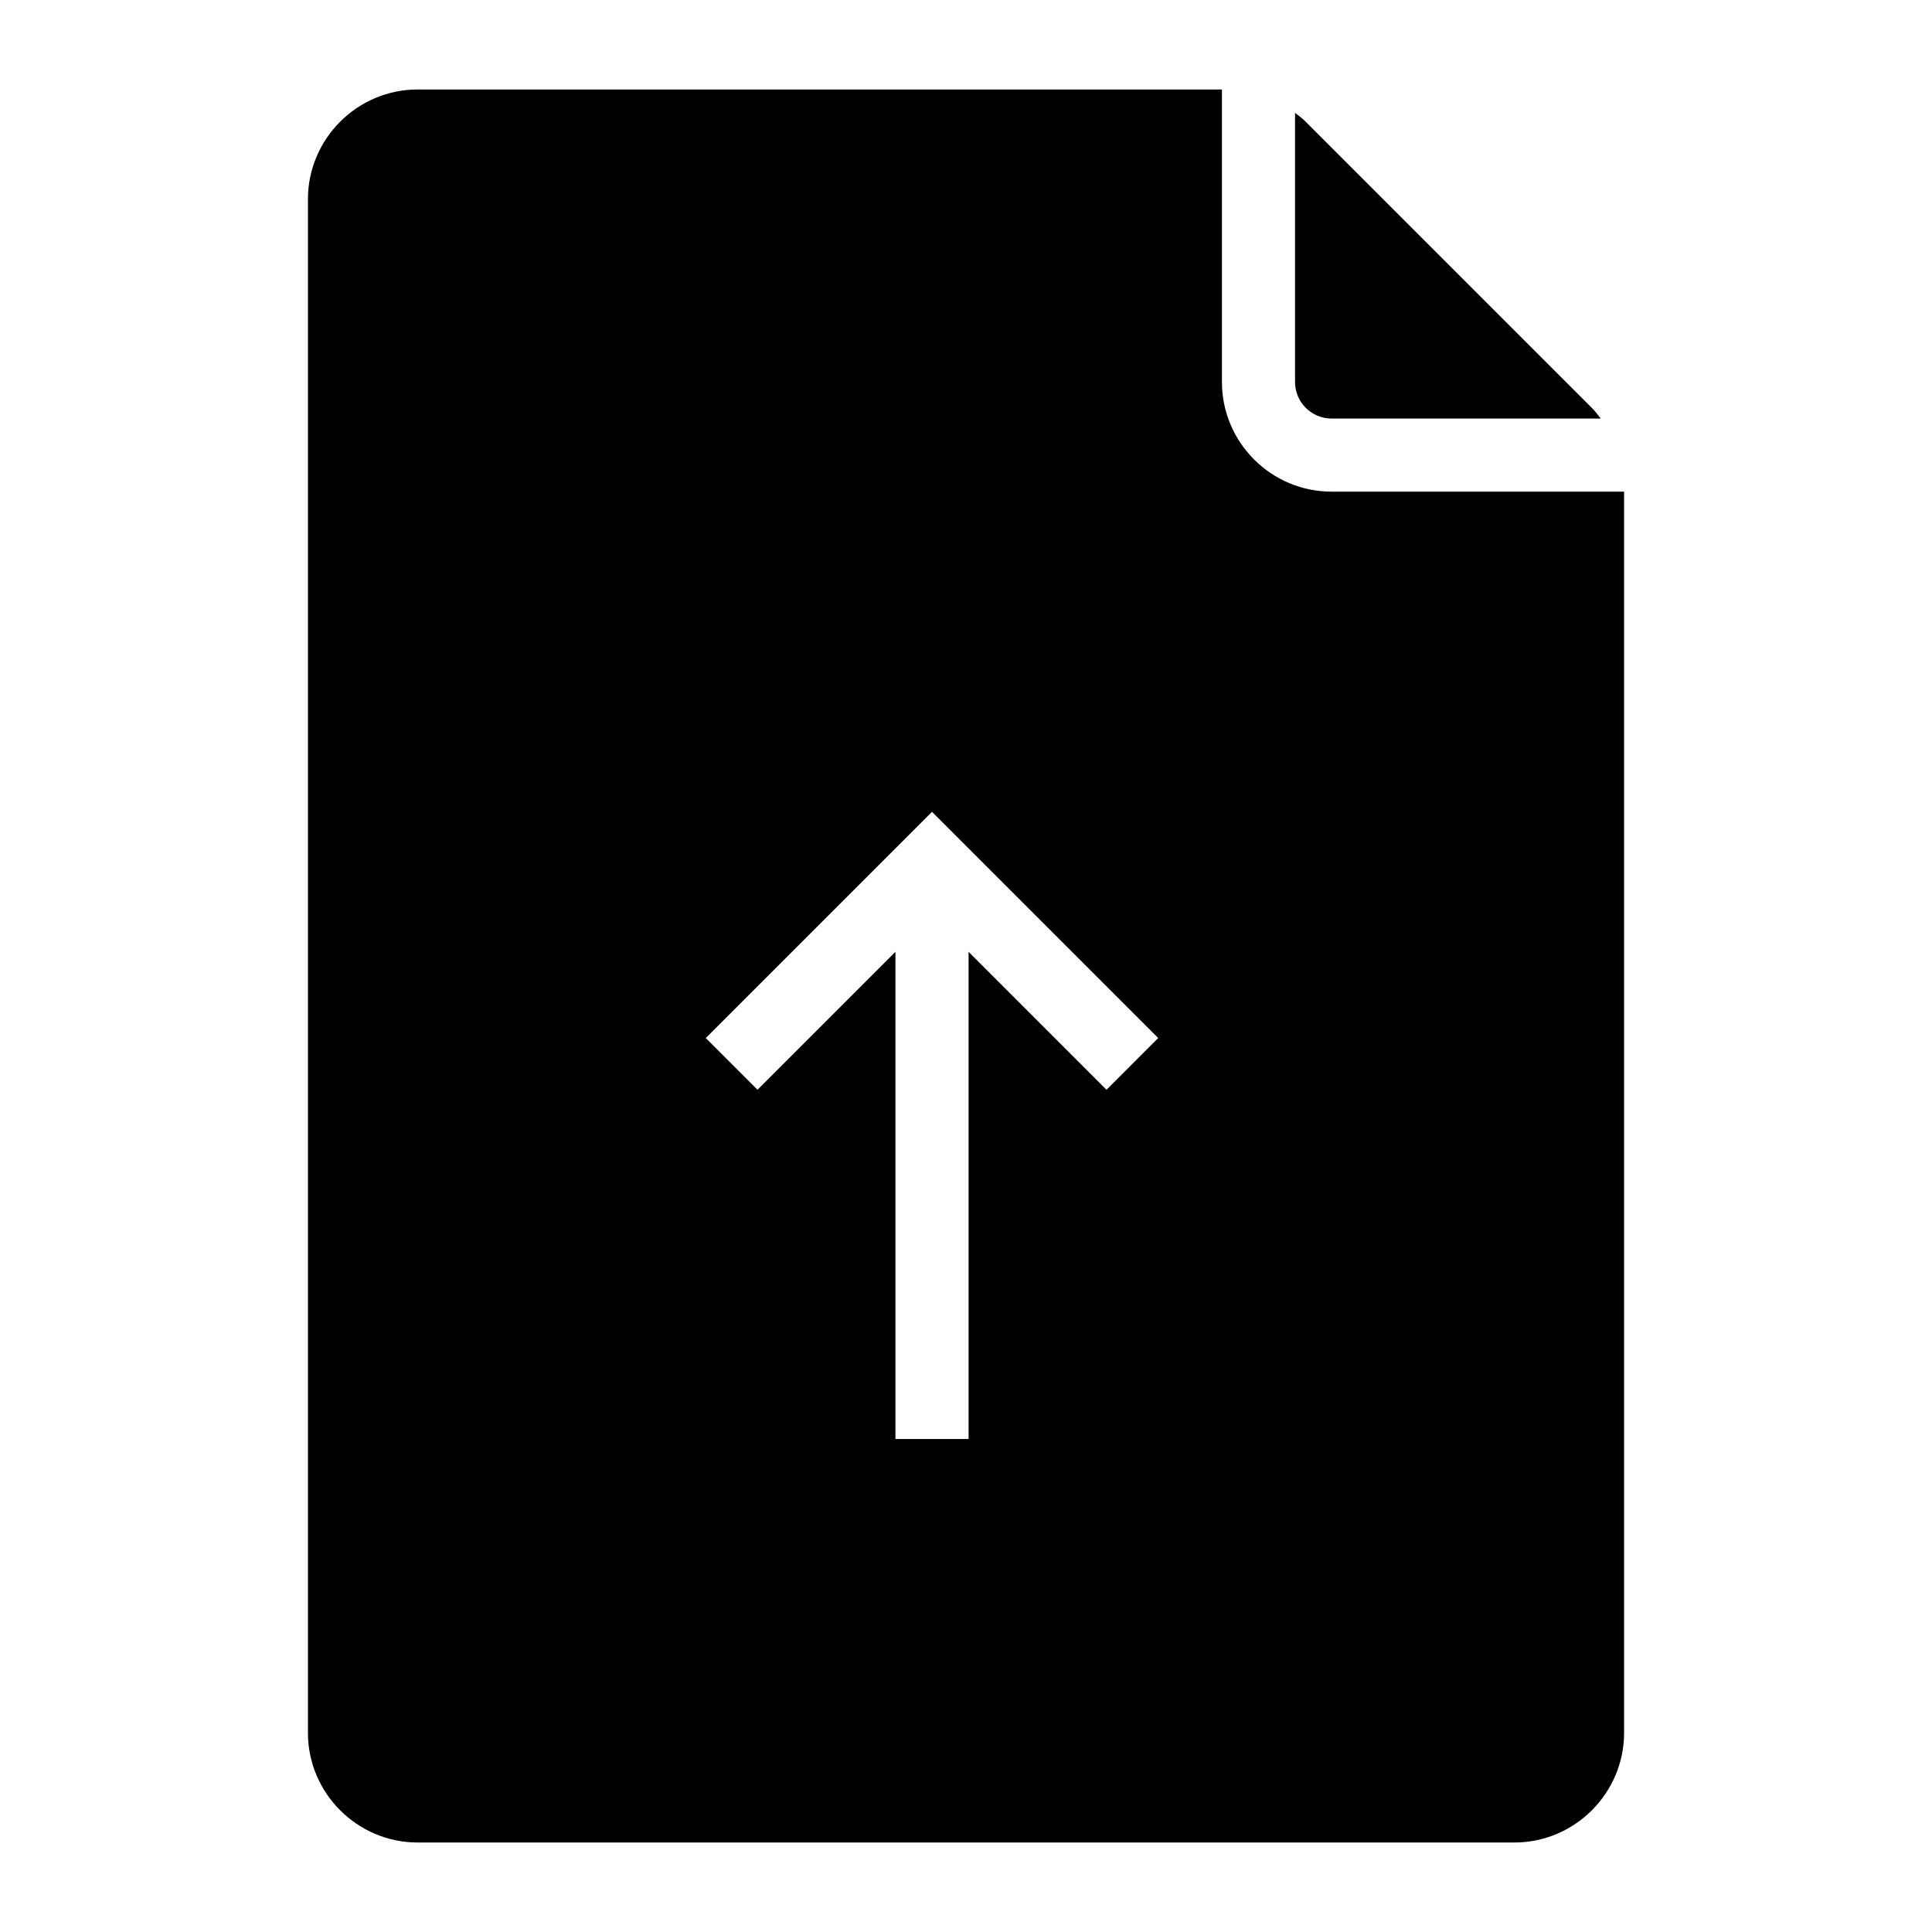 <?xml version="1.0" encoding="UTF-8"?>
<!-- Uploaded to: ICON Repo, www.iconrepo.com, Generator: ICON Repo Mixer Tools -->
<svg fill="#000000" width="800px" height="800px" version="1.1" viewBox="144 144 512 512" xmlns="http://www.w3.org/2000/svg">
 <g>
  <path d="m496.89 254.92h71.32c-0.75-0.957-1.457-1.949-2.34-2.816l-75.863-75.863c-0.863-0.879-1.852-1.582-2.809-2.332v71.324c0 5.34 4.348 9.688 9.691 9.688z"/>
  <path d="m496.89 274.29c-16.027 0-29.066-13.039-29.066-29.066v-77.512h-213.15c-15.984 0-29.066 13.078-29.066 29.066v406.44c0 15.988 13.078 29.066 29.066 29.066h290.66c15.988 0 29.066-13.078 29.066-29.066v-328.93zm-59.652 158.51-36.555-36.559v129.11h-19.379v-129.12l-36.559 36.559-13.699-13.699 59.949-59.949 59.945 59.949z"/>
 </g>
</svg>